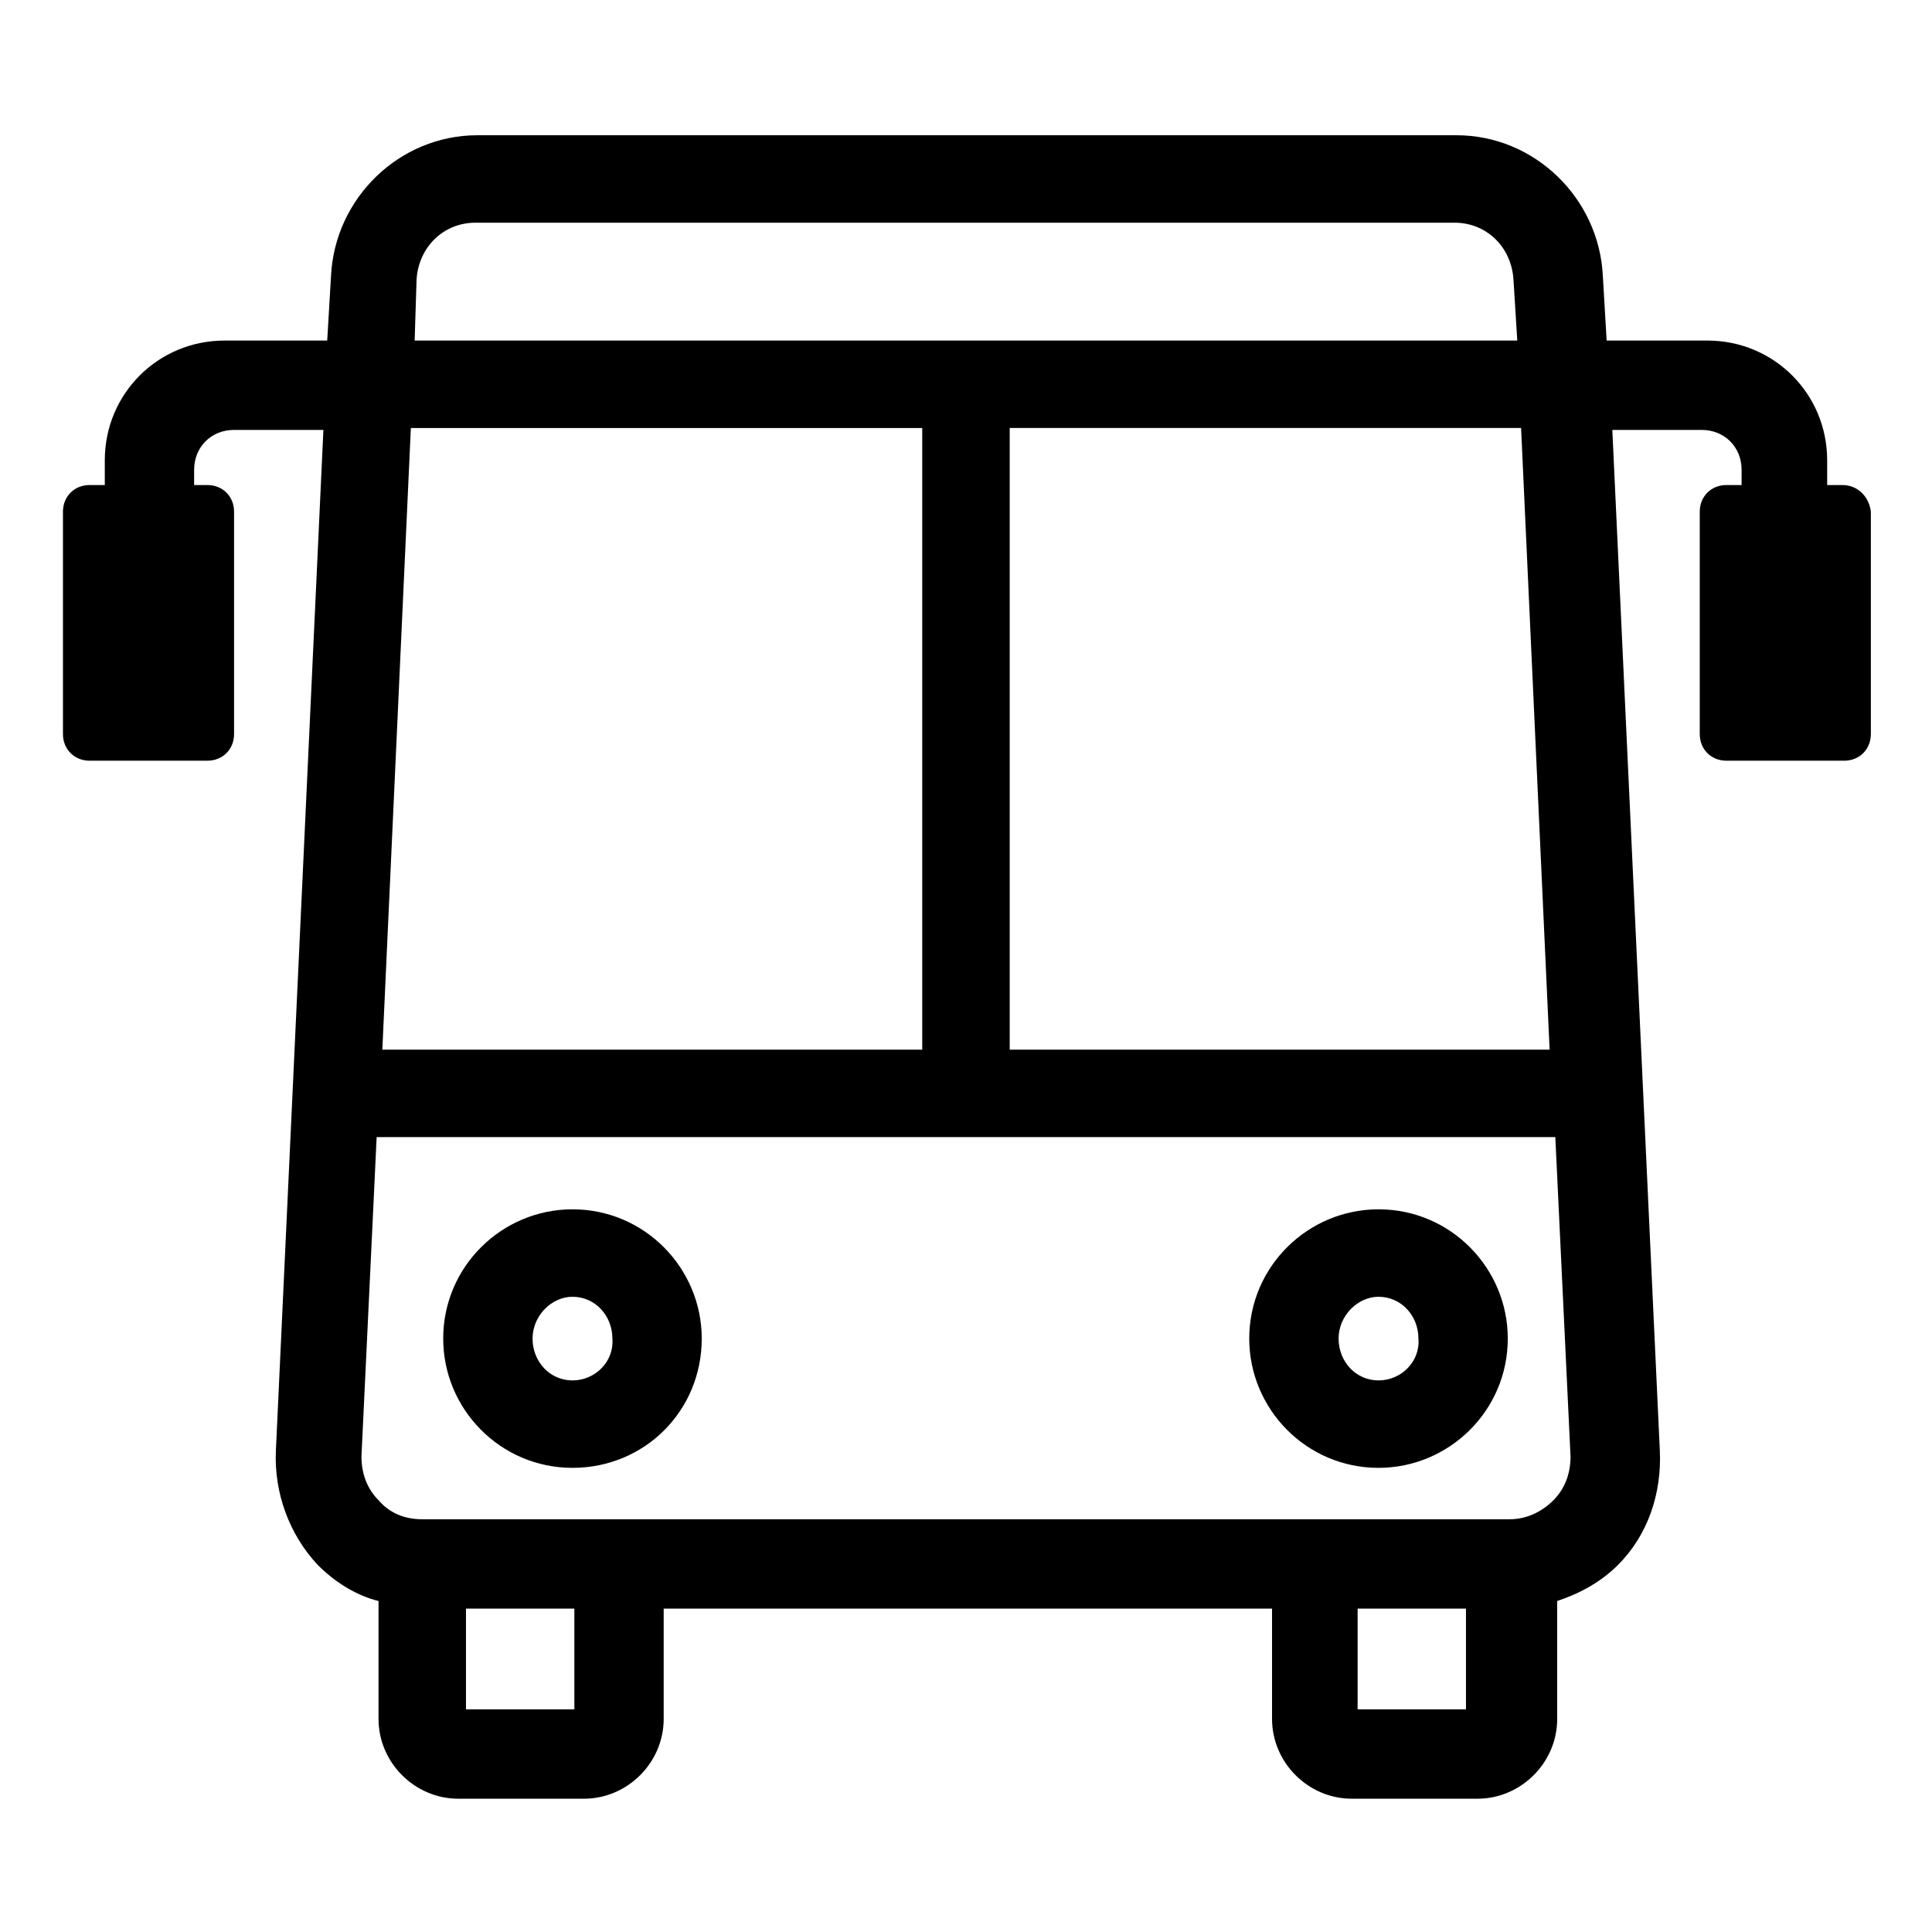 <?xml version="1.0" encoding="UTF-8"?>
<!-- Uploaded to: ICON Repo, www.svgrepo.com, Generator: ICON Repo Mixer Tools -->
<svg fill="#000000" width="800px" height="800px" version="1.1" viewBox="144 144 512 512" xmlns="http://www.w3.org/2000/svg">
 <g>
  <path d="m295.71 464.48c-18.641 0-34.258 15.113-34.258 34.258 0 18.641 15.113 34.258 34.258 34.258 19.145 0 34.258-15.113 34.258-34.258 0-18.637-15.113-34.258-34.258-34.258zm0 45.344c-6.047 0-10.578-5.039-10.578-11.082 0-6.047 5.039-11.082 10.578-11.082 6.047 0 10.578 5.039 10.578 11.082 0.504 6.043-4.535 11.082-10.578 11.082z"/>
  <path d="m509.32 464.48c-18.641 0-34.258 15.113-34.258 34.258 0 18.641 15.113 34.258 34.258 34.258 18.641 0 34.258-15.113 34.258-34.258 0.004-18.637-15.113-34.258-34.258-34.258zm0 45.344c-6.047 0-10.578-5.039-10.578-11.082 0-6.047 5.039-11.082 10.578-11.082 6.047 0 10.578 5.039 10.578 11.082 0.508 6.043-4.531 11.082-10.578 11.082z"/>
  <path d="m632.25 272.54h-4.031v-6.551c0-17.633-14.105-31.738-31.738-31.738h-26.703l-1.008-17.129c-1.008-20.656-18.137-37.281-38.793-37.281h-259.46c-20.656 0-37.785 16.625-38.793 37.281l-1.008 17.129h-27.207c-17.633 0-31.738 14.105-31.738 31.738v6.551h-4.031c-4.031 0-7.055 3.023-7.055 7.055v58.945c0 4.031 3.023 7.055 7.055 7.055h31.234c4.031 0 7.055-3.023 7.055-7.055v-58.945c0-4.031-3.023-7.055-7.055-7.055h-3.527v-4.031c0-6.047 4.535-10.578 10.578-10.578h23.68l-12.594 270.55c-0.504 11.082 3.527 22.168 11.082 30.23 4.535 4.535 10.078 8.062 16.121 9.574v31.234c0 11.586 9.574 21.16 21.16 21.16h33.25c11.586 0 21.16-9.574 21.16-21.16v-29.223h161.22v29.223c0 11.586 9.574 21.16 21.16 21.16h33.25c11.586 0 21.16-9.574 21.16-21.16v-31.234c6.047-2.016 11.586-5.039 16.121-9.574 8.062-8.062 11.586-19.145 11.082-30.23l-12.594-270.55h23.68c6.047 0 10.578 4.535 10.578 10.578v4.031h-4.031c-4.031 0-7.055 3.023-7.055 7.055v58.945c0 4.031 3.023 7.055 7.055 7.055h31.234c4.031 0 7.055-3.023 7.055-7.055v-58.945c-0.492-4.031-3.516-7.055-7.547-7.055zm-77.586 149.63h-143.08v-164.75h135.52zm-300.27-204.04c0.504-8.566 7.055-15.113 15.617-15.113h259.46c8.566 0 15.113 6.551 15.617 15.113l1.008 16.121h-292.21zm-1.512 39.297h135.52v164.75h-143.08zm43.328 339.57h-28.719v-26.703h28.719zm236.29 0h-28.719v-26.703h28.719zm23.176-55.418c-3.023 3.023-7.055 5.039-11.586 5.039h-288.18c-4.535 0-8.566-1.512-11.586-5.039-3.023-3.023-4.535-7.055-4.535-11.586l4.027-84.645h312.36l4.031 84.641c0 4.535-1.512 8.566-4.535 11.59z"/>
 </g>
</svg>